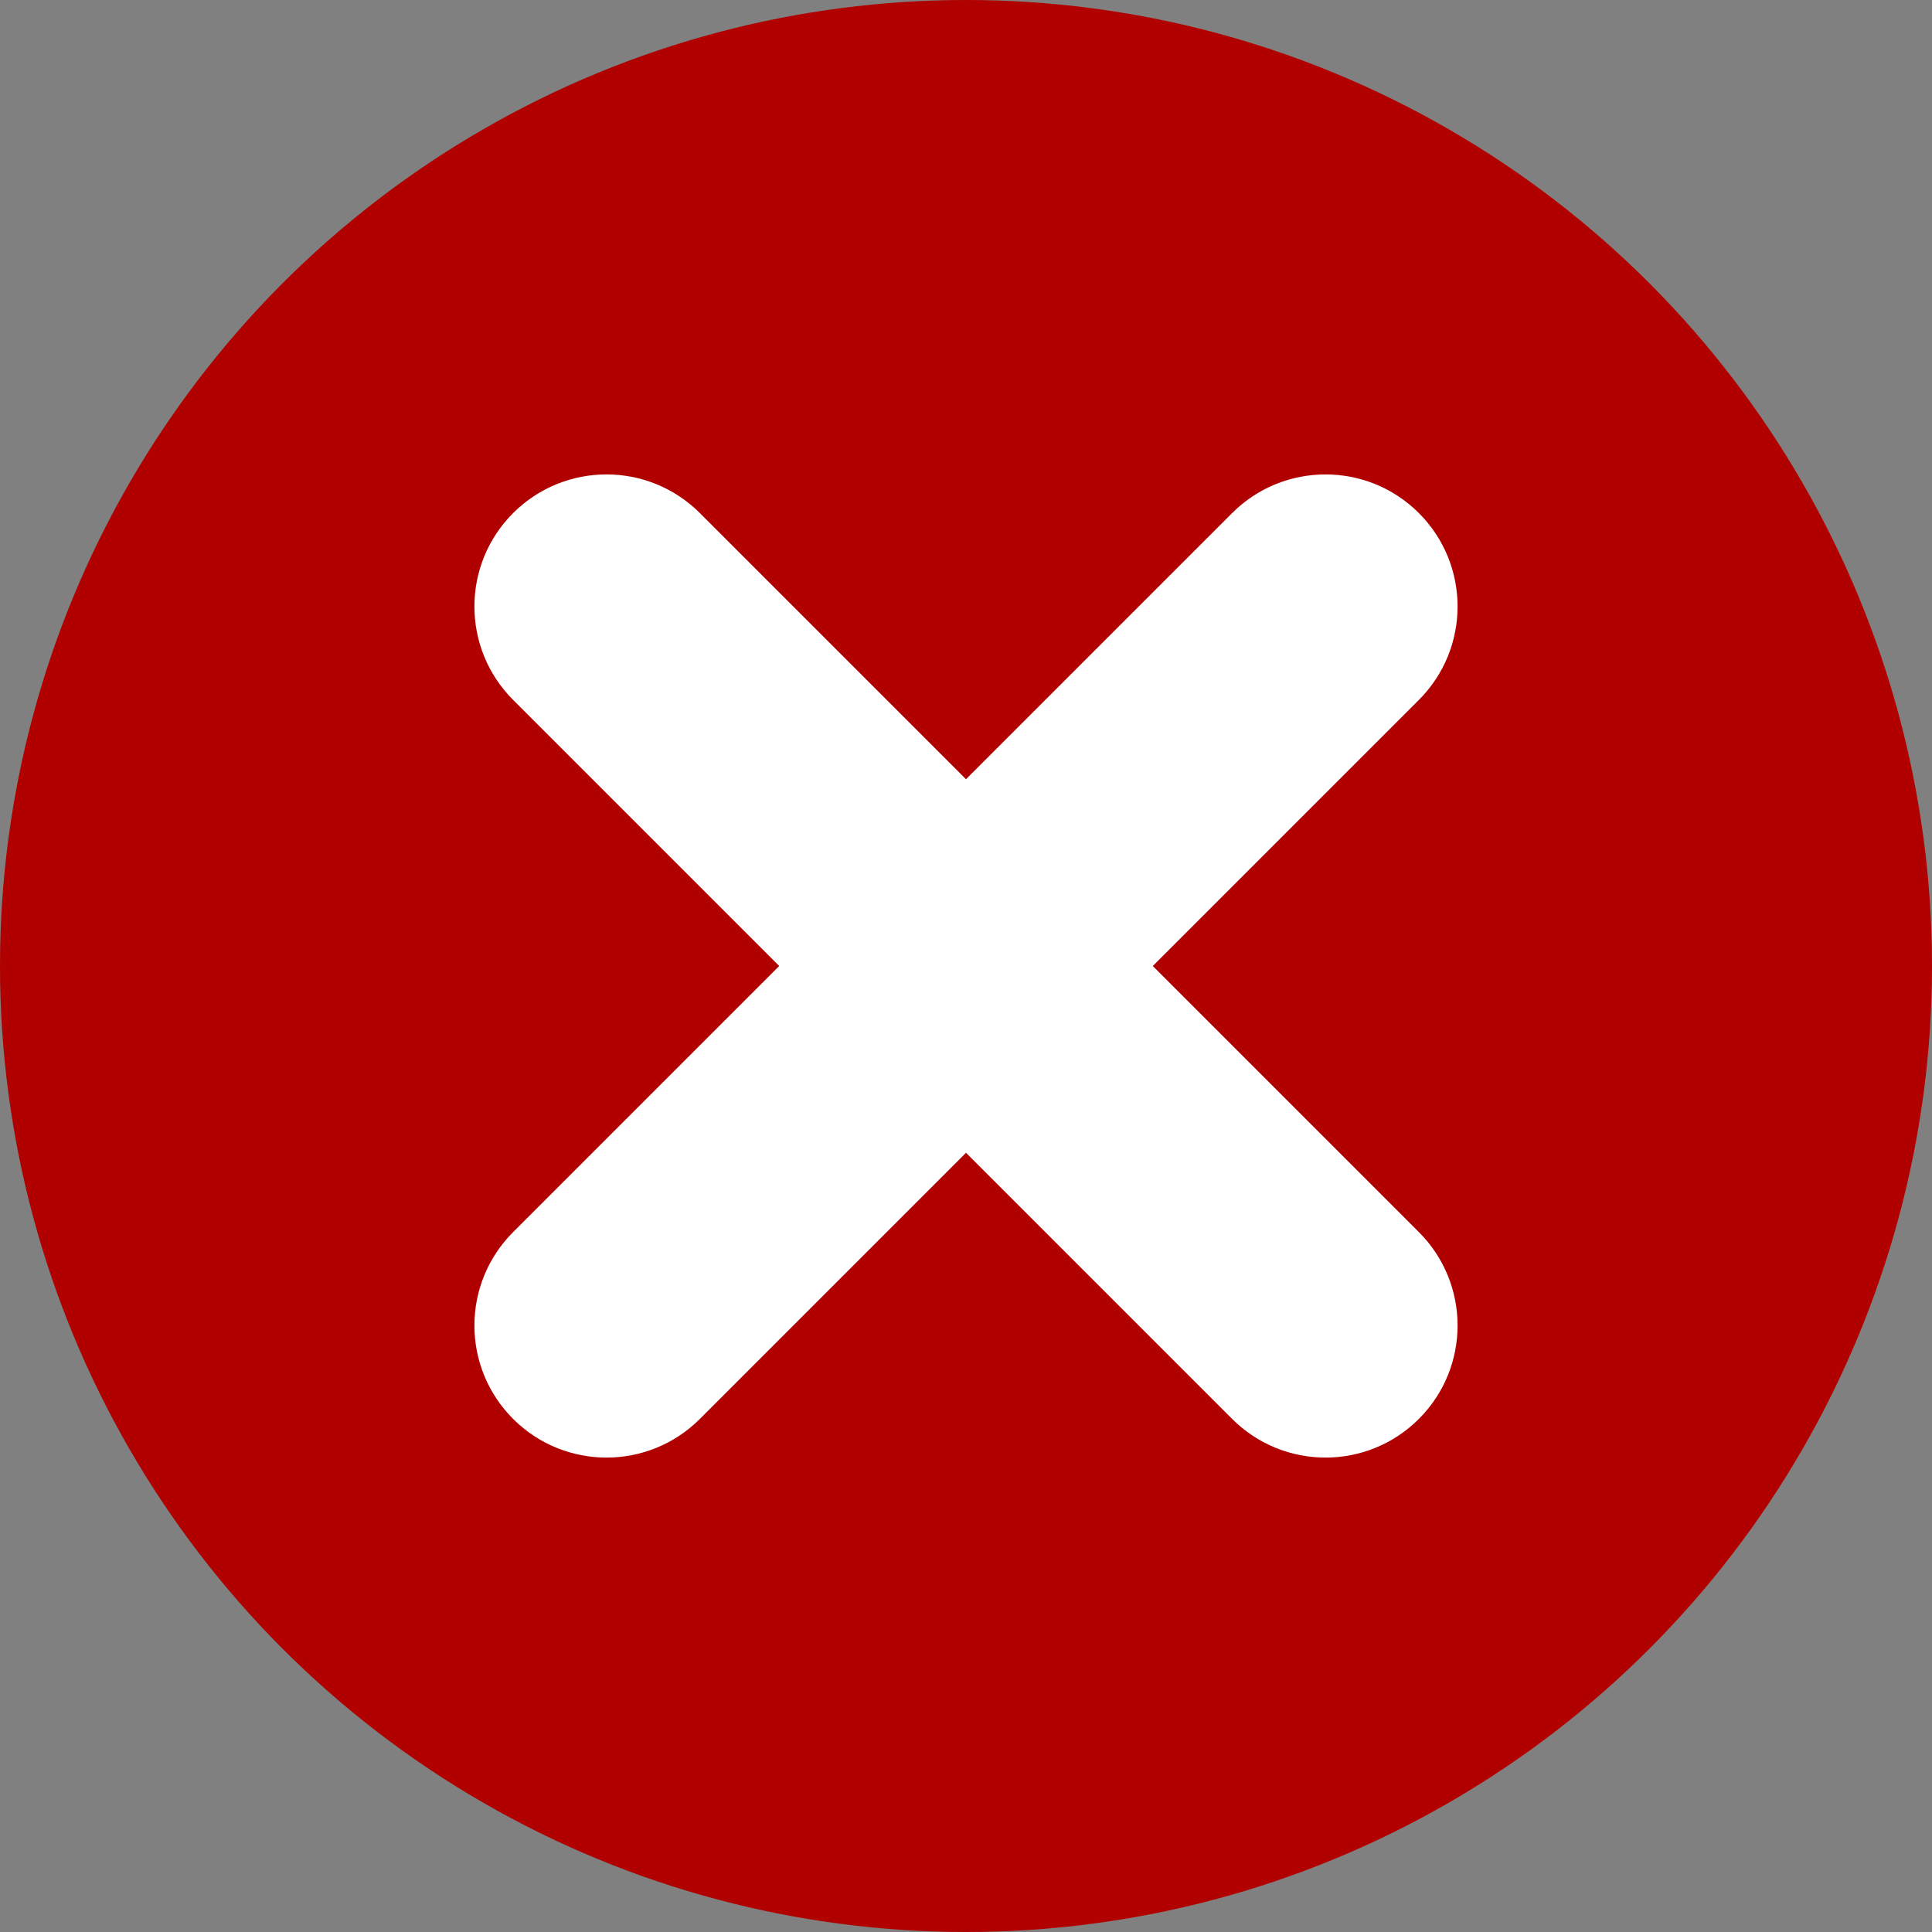 <?xml version="1.0" encoding="UTF-8"?>
<!DOCTYPE svg PUBLIC "-//W3C//DTD SVG 1.0//EN" "http://www.w3.org/TR/2001/REC-SVG-20010904/DTD/svg10.dtd">
<!-- Creator: CorelDRAW X8 -->
<svg xmlns="http://www.w3.org/2000/svg" xml:space="preserve" width="100%" height="100%" version="1.0" style="shape-rendering:geometricPrecision; text-rendering:geometricPrecision; image-rendering:optimizeQuality; fill-rule:evenodd; clip-rule:evenodd"
viewBox="0 0 223574 223574"
 xmlns:xlink="http://www.w3.org/1999/xlink">
 <rect x="0" y="0" width="223574" height="223574" fill="#808080" stroke="none"/>
 <defs>
  <style type="text/css">
   <![CDATA[
    .fil0 {fill:#B00000}
    .fil1 {fill:white;fill-rule:nonzero}
   ]]>
  </style>
 </defs>
 <g id="Layer_x0020_1">
  <circle class="fil0" cx="111787" cy="111787" r="111787"/>
  <path class="fil1" d="M59377 80992c-5969,-5969 -5969,-15647 0,-21615 5968,-5969 15646,-5969 21615,0l30795 30795 30795 -30795c5968,-5968 15647,-5968 21615,0 5968,5968 5968,15647 0,21615l-30795 30795 30795 30795c5968,5968 5968,15647 0,21615 -5968,5968 -15647,5968 -21615,0l-30795 -30795 -30795 30795c-5969,5969 -15647,5969 -21615,0 -5969,-5968 -5969,-15646 0,-21615l30795 -30795 -30795 -30795z"/>
 </g>
</svg>
